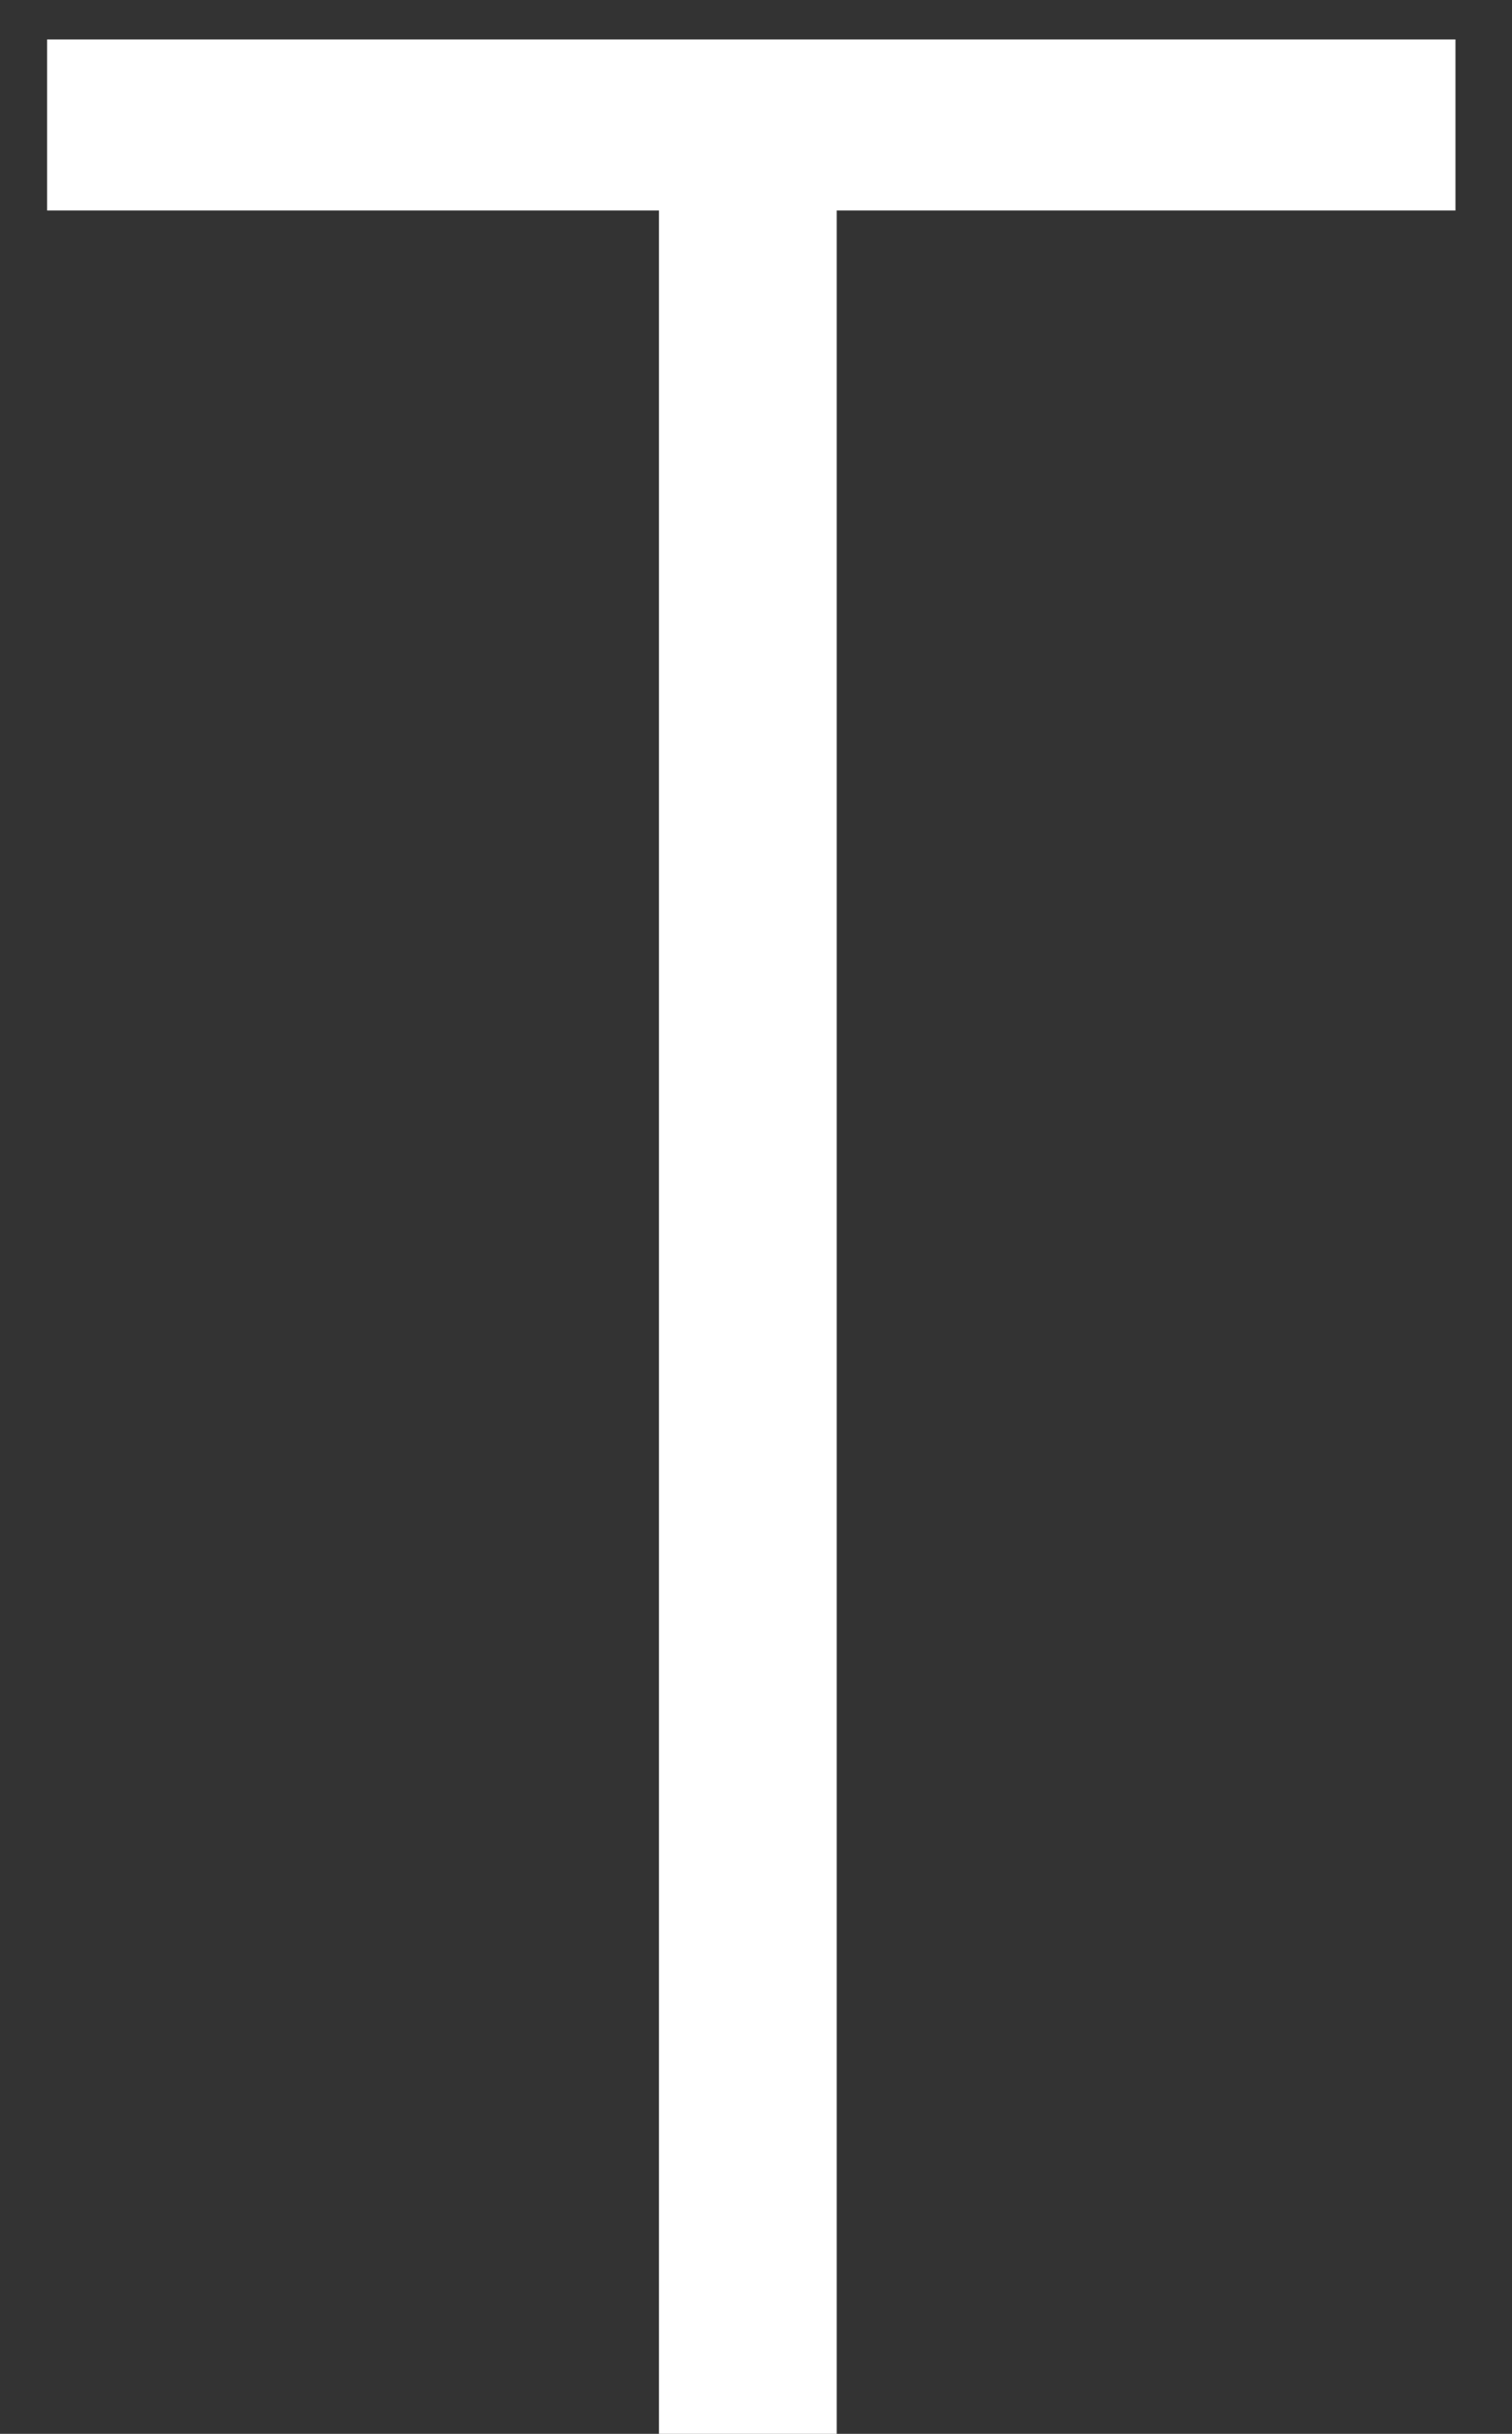 <svg width="23" height="37" viewBox="0 0 23 37" fill="none" xmlns="http://www.w3.org/2000/svg">
<rect x="0" y="0" width="23" height="37" fill="#333333" stroke="none"/>
<g style="mix-blend-mode:plus-lighter">
<path d="M22.14 0.6V3.2H12.728V37H10.024V3.2H0.716V0.6H22.14Z" fill="white"/>
</g>
</svg>

